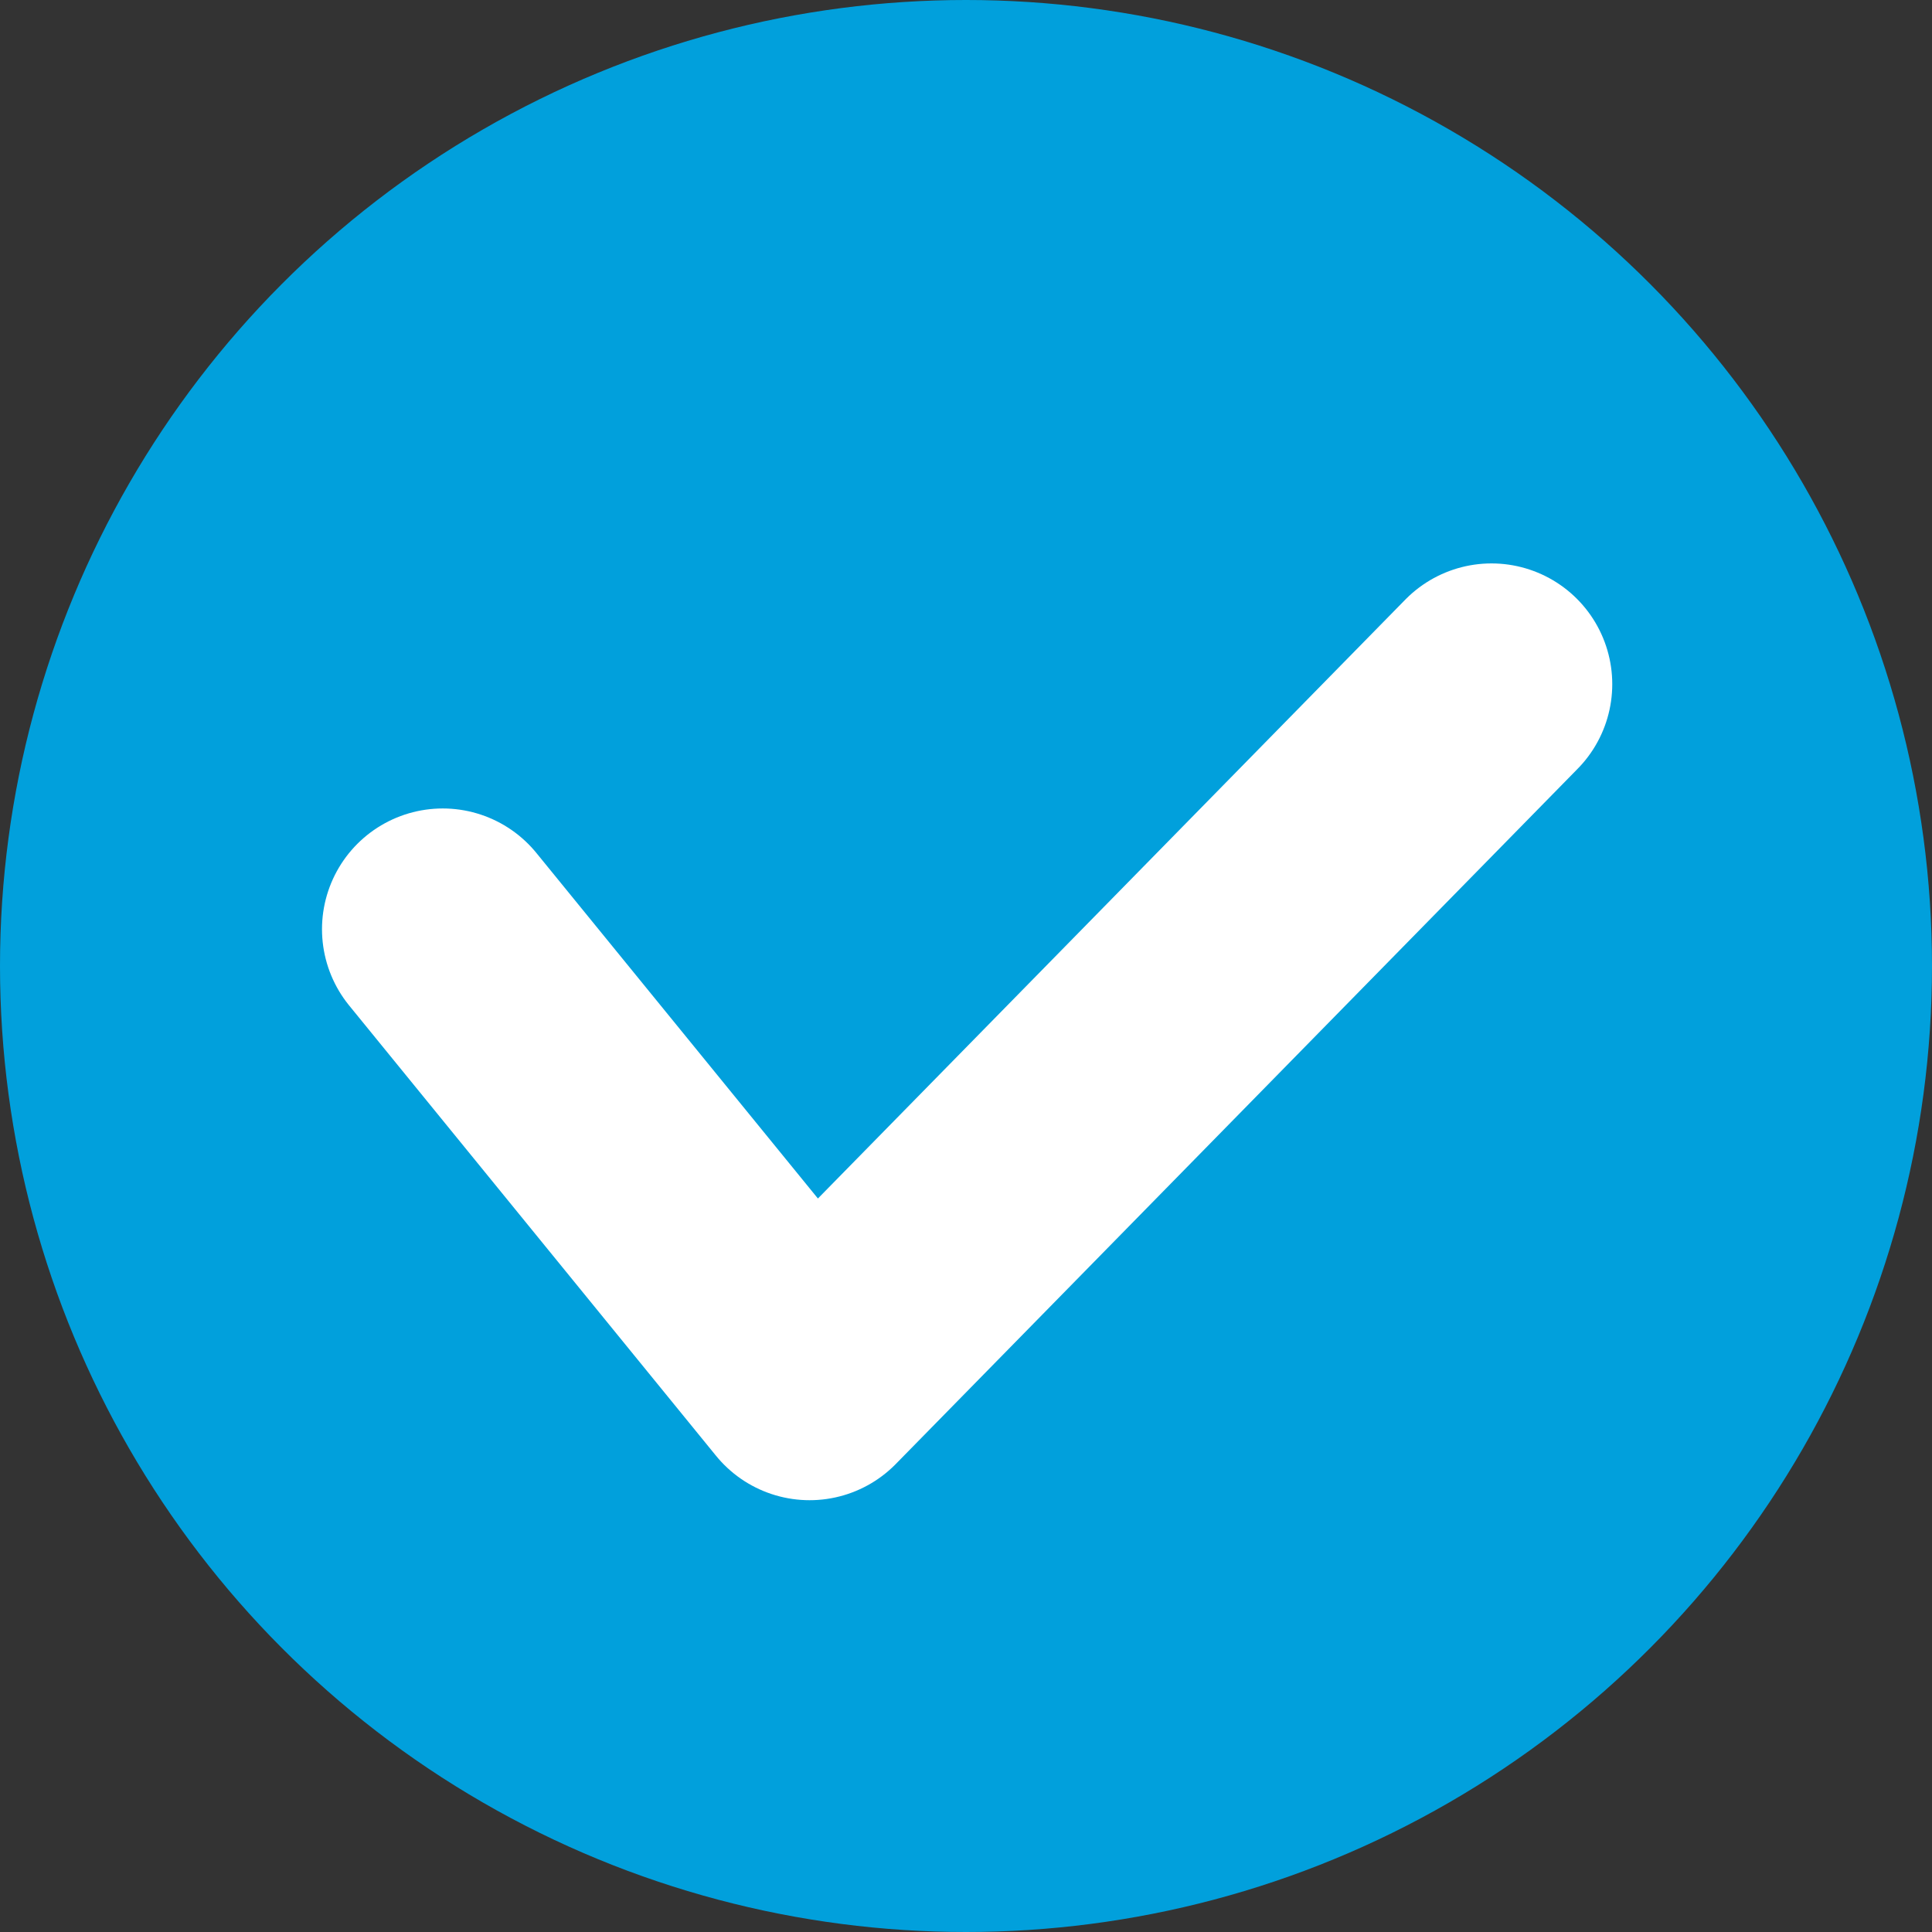<svg xmlns="http://www.w3.org/2000/svg" width="24" height="24" viewBox="0 0 24 24">
  <rect x="0" y="0" width="24" height="24" fill="#333333" stroke="none"/>
  <g id="グループ_239110" data-name="グループ 239110" transform="translate(-405 -1128)">
    <circle id="楕円形_2885" data-name="楕円形 2885" cx="12" cy="12" r="12" transform="translate(405 1128)" fill="#01a0dc"/>
    <path id="パス_476998" data-name="パス 476998" d="M-19889.752,5927.865l4.557,5.593,8.471-8.637" transform="translate(20300.252 -4788.322)" fill="none" stroke="#fff" stroke-linecap="round" stroke-linejoin="round" stroke-width="3"/>
  </g>
</svg>
